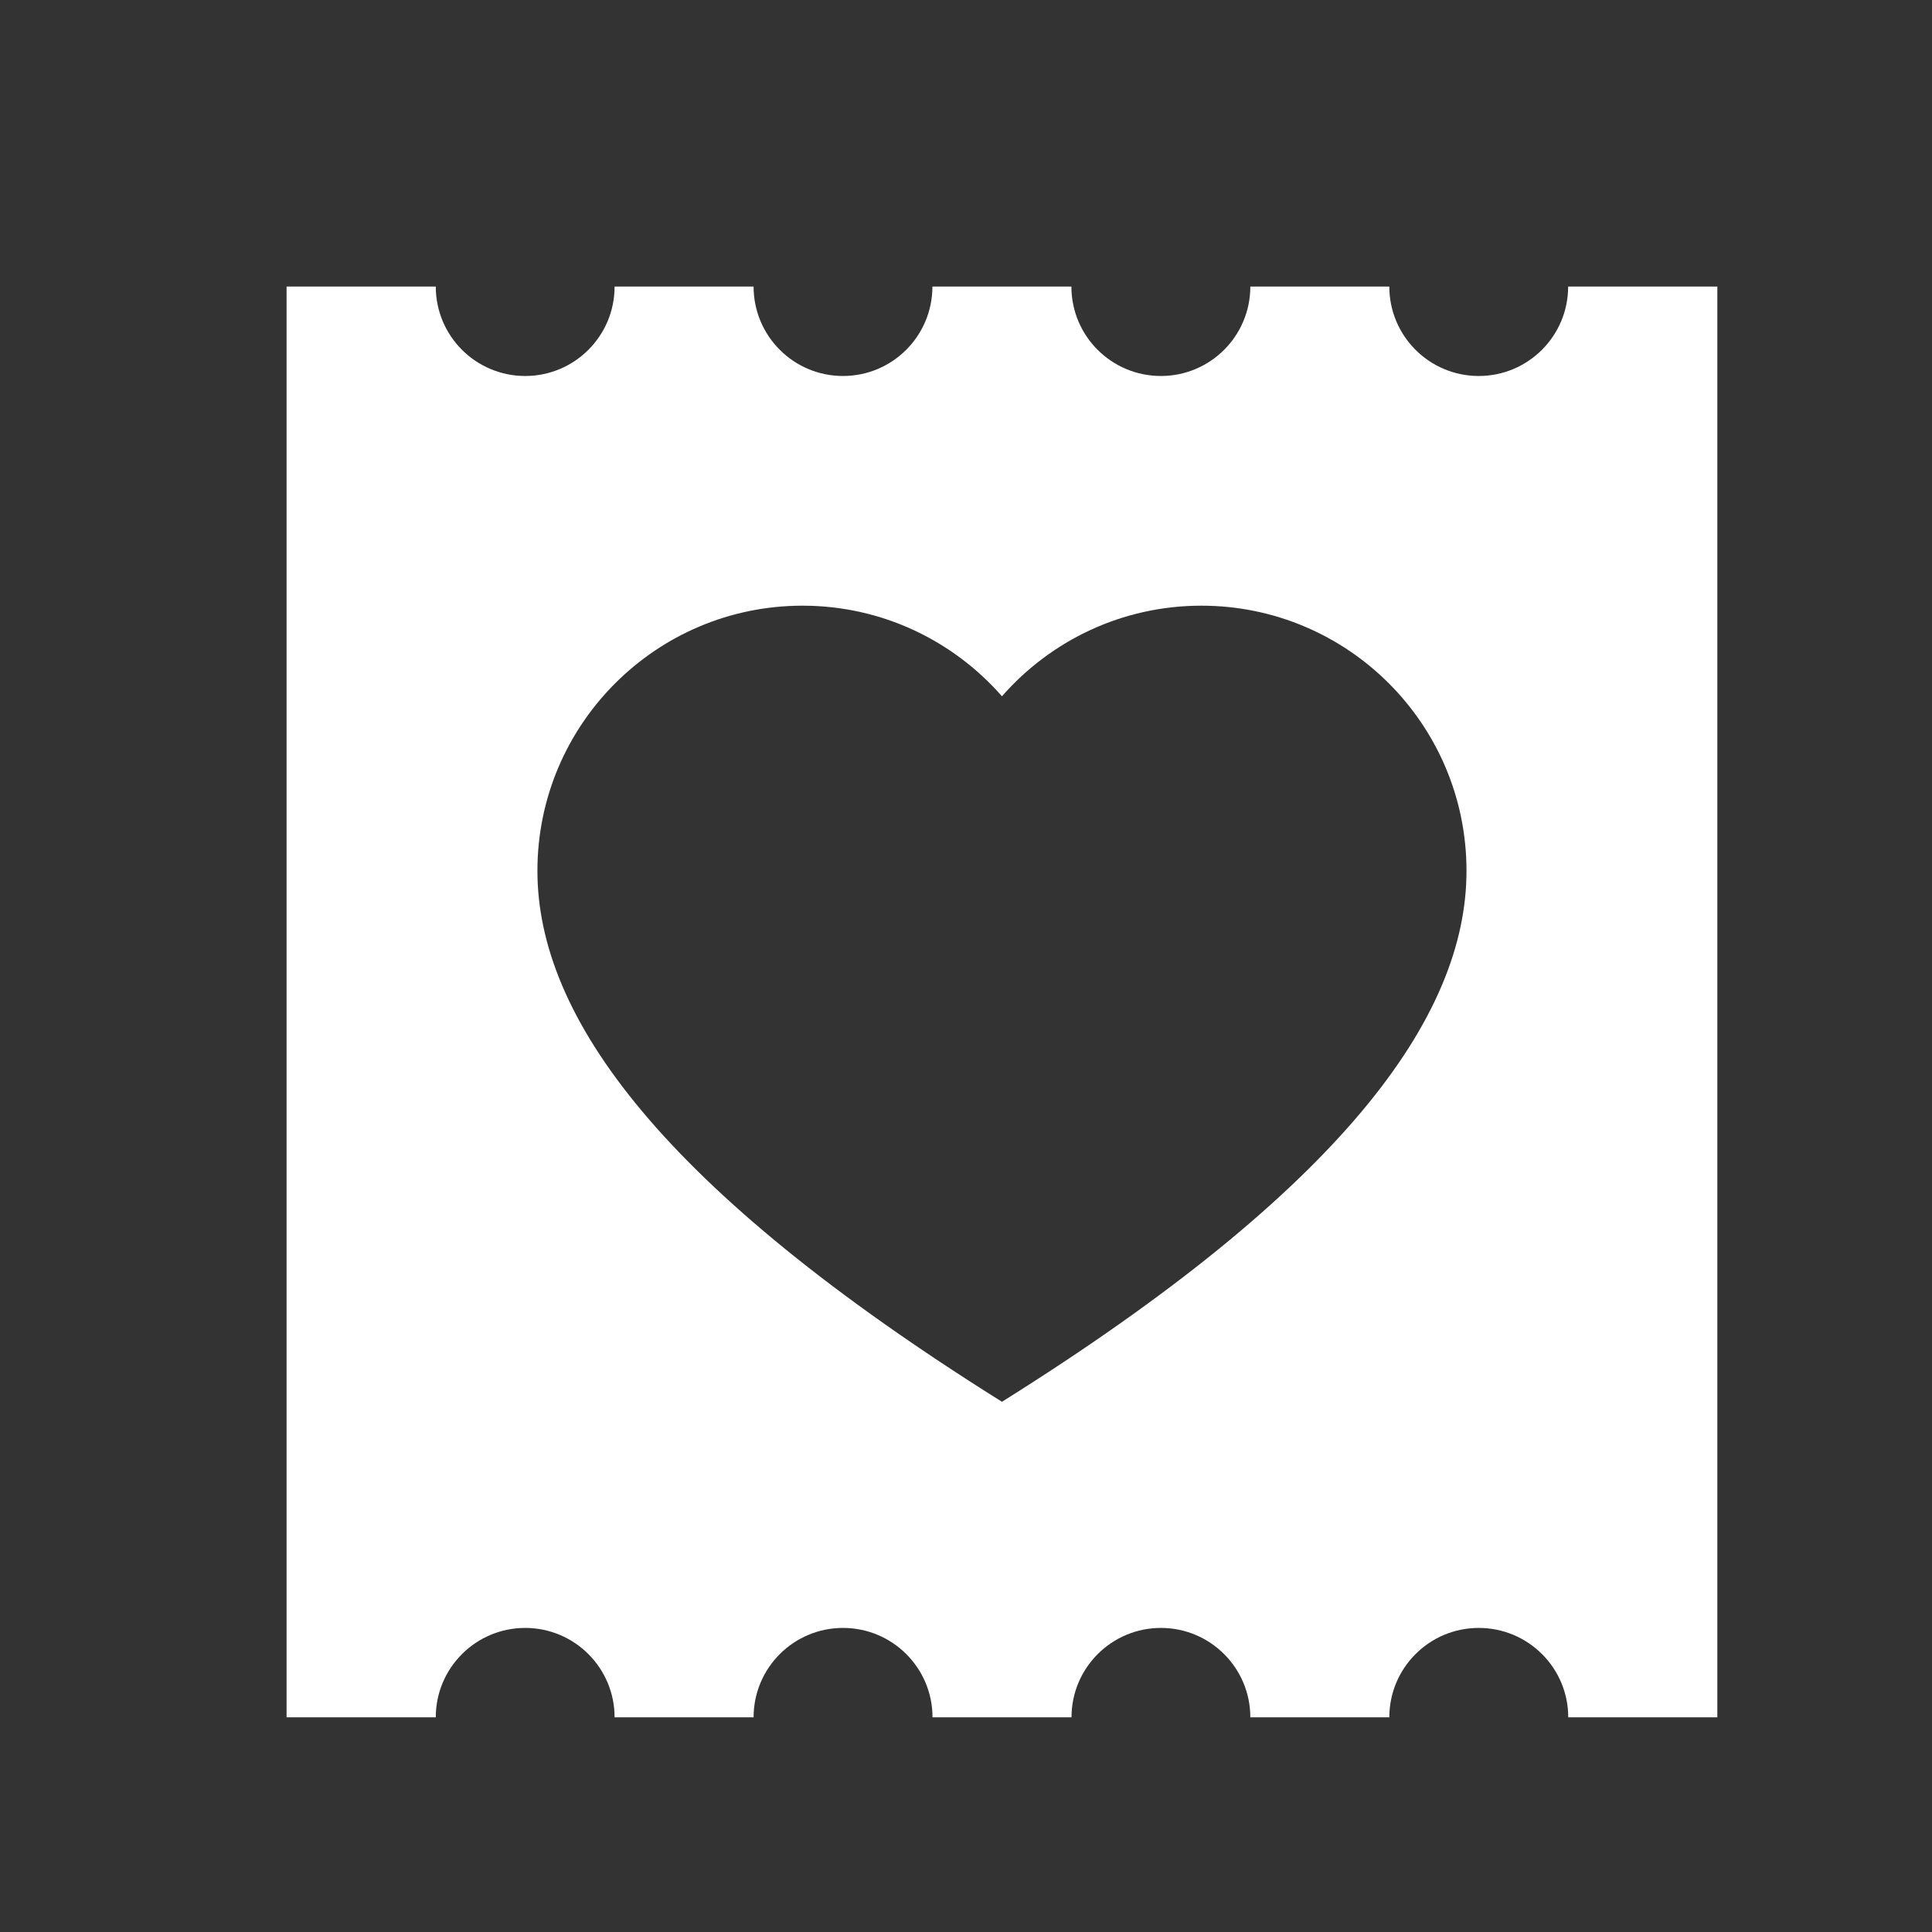 <svg width="18" height="18" viewBox="0 0 18 18" fill="none" xmlns="http://www.w3.org/2000/svg">
<rect x="0" y="0" width="18" height="18" fill="#333333" stroke="none"/>
<g clip-path="url(#clip0_30_56)">
<g clip-path="url(#clip1_30_56)">
<path d="M14.61 2.67C14.61 3.13 14.237 3.503 13.777 3.503C13.317 3.503 12.944 3.13 12.944 2.67H11.649C11.649 3.13 11.276 3.503 10.816 3.503C10.355 3.503 9.982 3.13 9.982 2.67H8.687C8.687 3.13 8.314 3.503 7.854 3.503C7.394 3.503 7.021 3.13 7.021 2.67H5.726C5.726 3.13 5.353 3.503 4.893 3.503C4.433 3.503 4.06 3.13 4.06 2.67H2.67V16H4.06C4.06 15.54 4.433 15.167 4.893 15.167C5.353 15.167 5.726 15.54 5.726 16H7.021C7.021 15.54 7.394 15.167 7.854 15.167C8.315 15.167 8.688 15.54 8.688 16H9.983C9.983 15.54 10.356 15.167 10.816 15.167C11.276 15.167 11.649 15.54 11.649 16H12.944C12.944 15.54 13.317 15.167 13.777 15.167C14.238 15.167 14.611 15.54 14.611 16H16V2.67H14.611H14.61ZM9.335 13.06C6.164 11.075 5.007 9.475 5.007 8.113C5.007 6.752 6.112 5.643 7.477 5.643C8.218 5.643 8.882 5.97 9.335 6.487C9.788 5.97 10.452 5.643 11.193 5.643C12.557 5.643 13.663 6.749 13.663 8.113C13.663 9.477 12.506 11.075 9.335 13.06H9.335Z" fill="white"/>
</g>
</g>
<defs>
<clipPath id="clip0_30_56">
<rect width="18" height="18" fill="white"/>
</clipPath>
<clipPath id="clip1_30_56">
<rect width="13.33" height="13.33" fill="white" transform="translate(2.67 2.67)"/>
</clipPath>
</defs>
</svg>
